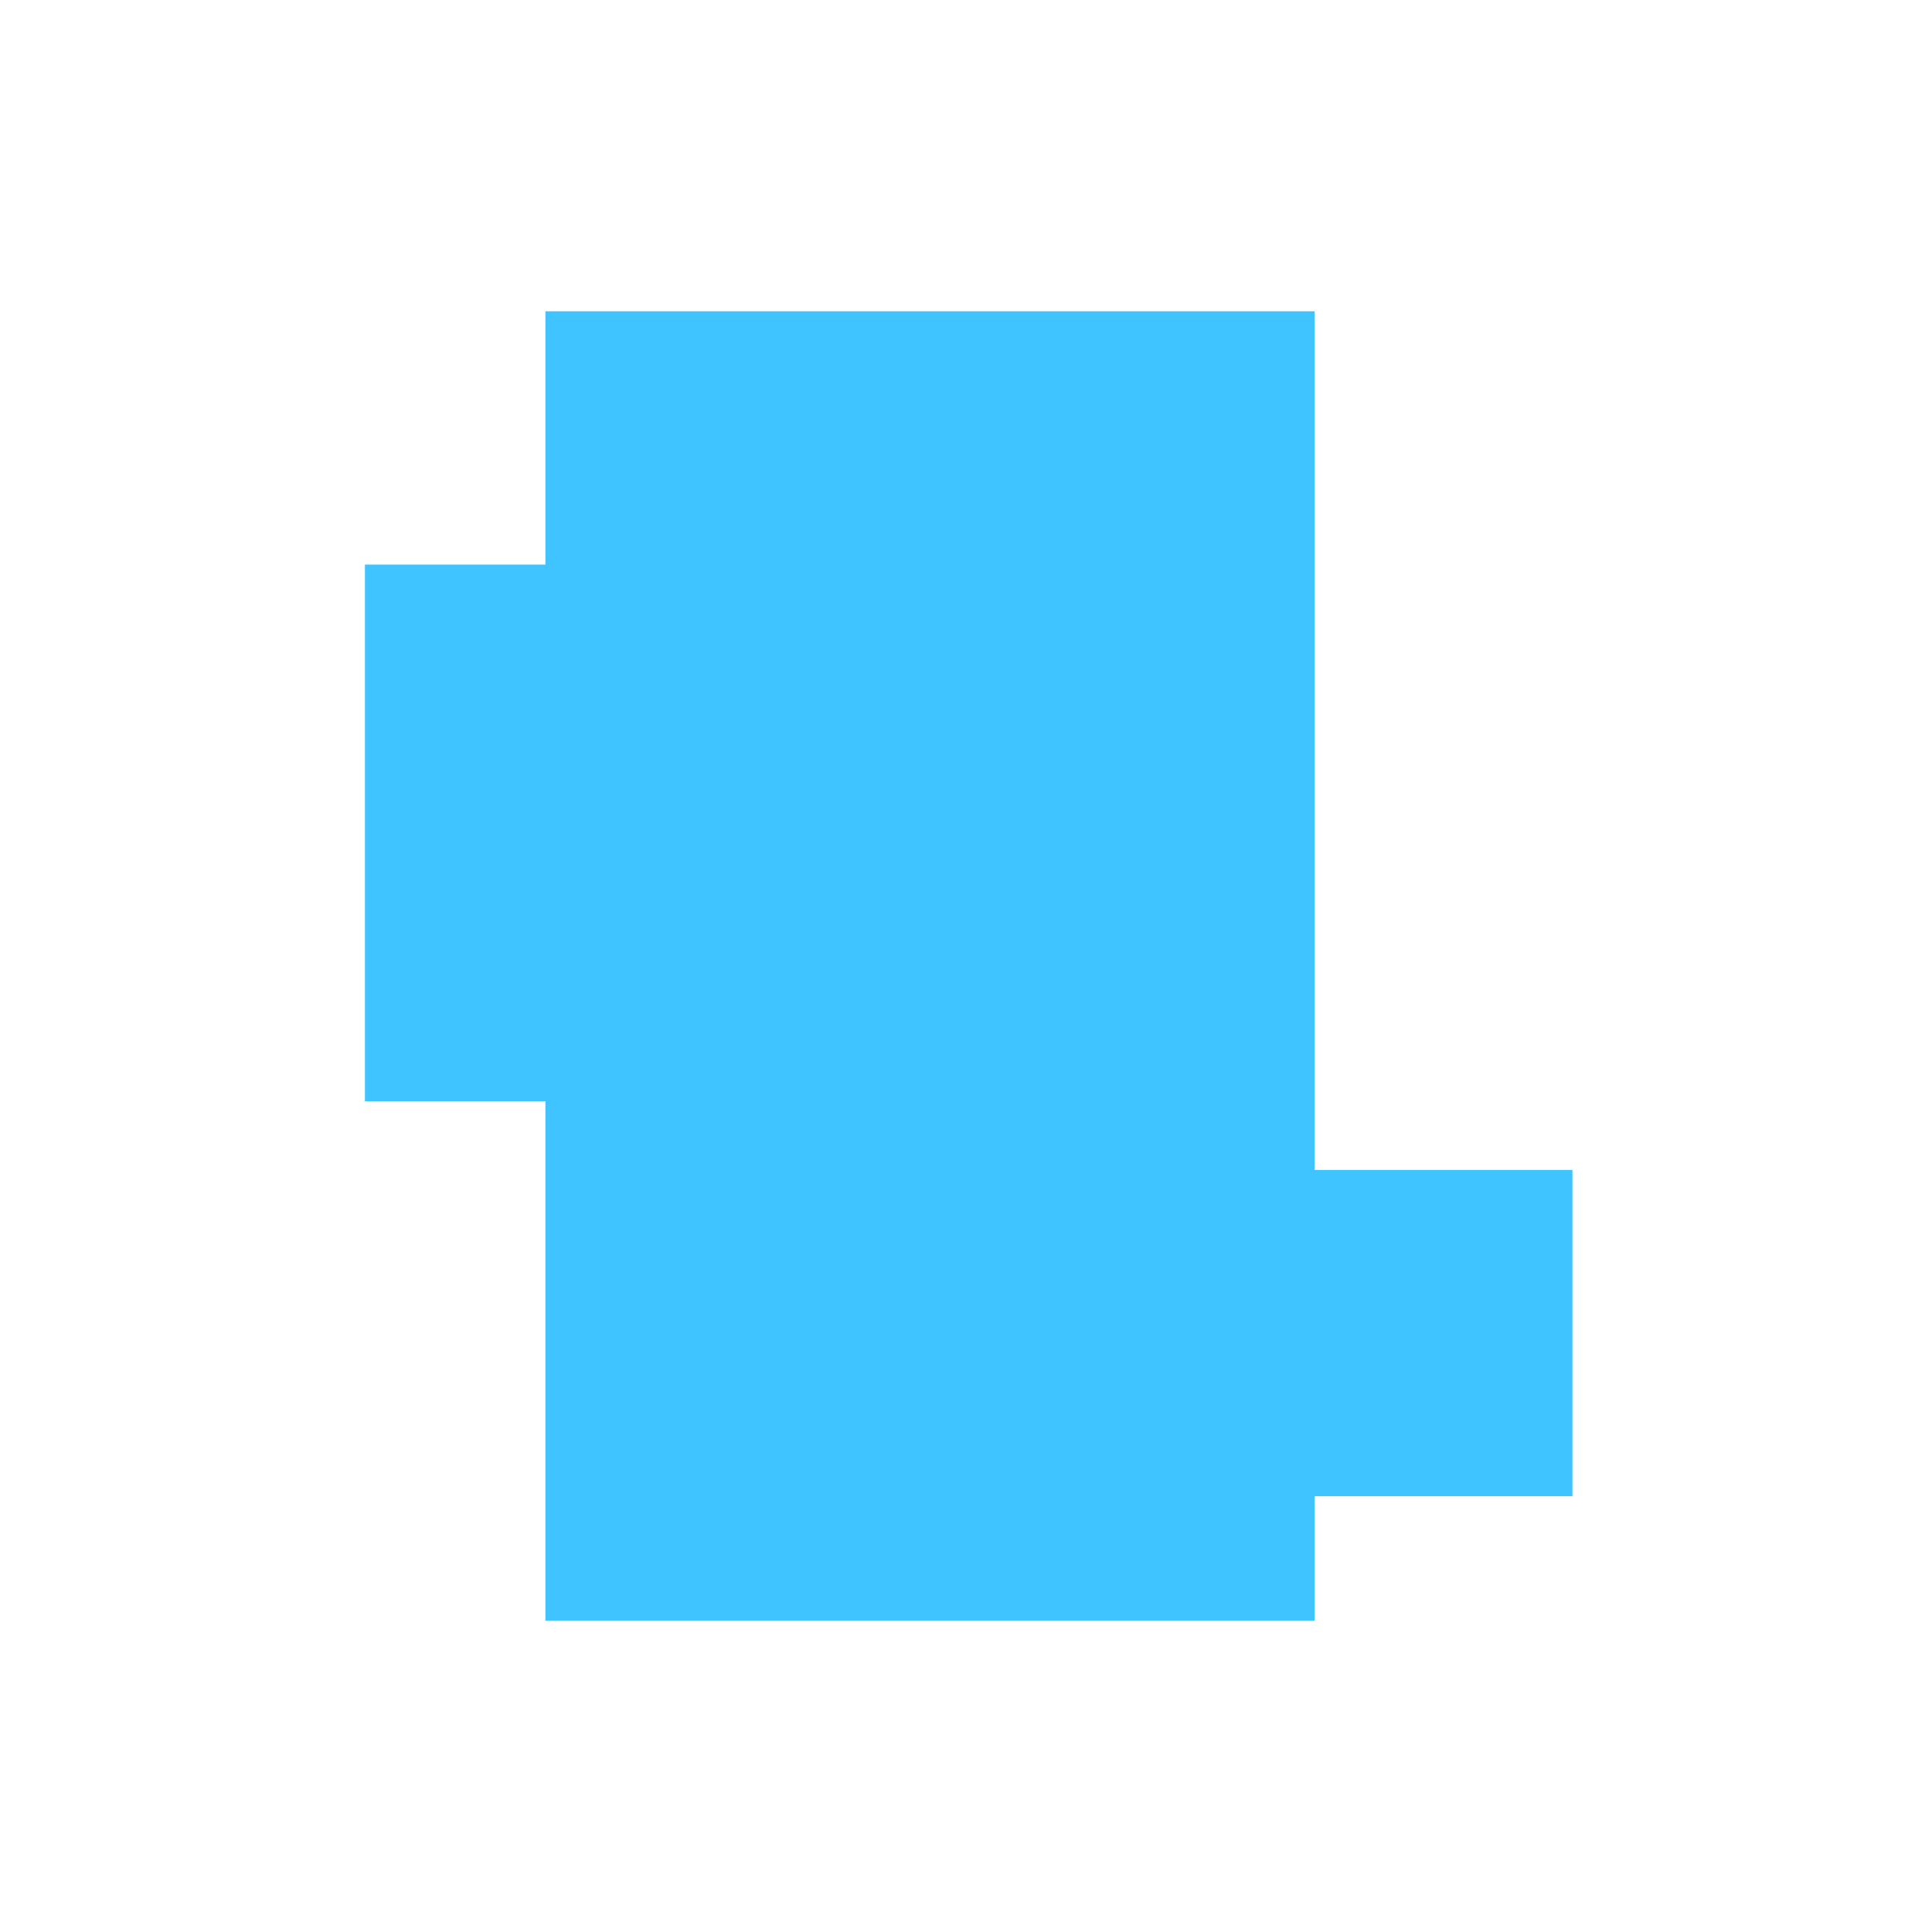 <svg width="360" height="360" viewBox="0 0 360 360" fill="none" xmlns="http://www.w3.org/2000/svg">
<rect x="101.63" y="58" width="143.327" height="244" fill="#40C4FF"/>
<g style="mix-blend-mode:multiply">
<rect x="68" y="105.2" width="93.683" height="100" fill="#40C4FF"/>
</g>
<g style="mix-blend-mode:multiply">
<path d="M230.544 218H293V278.8H230.544V218Z" fill="#40C4FF"/>
</g>
</svg>

